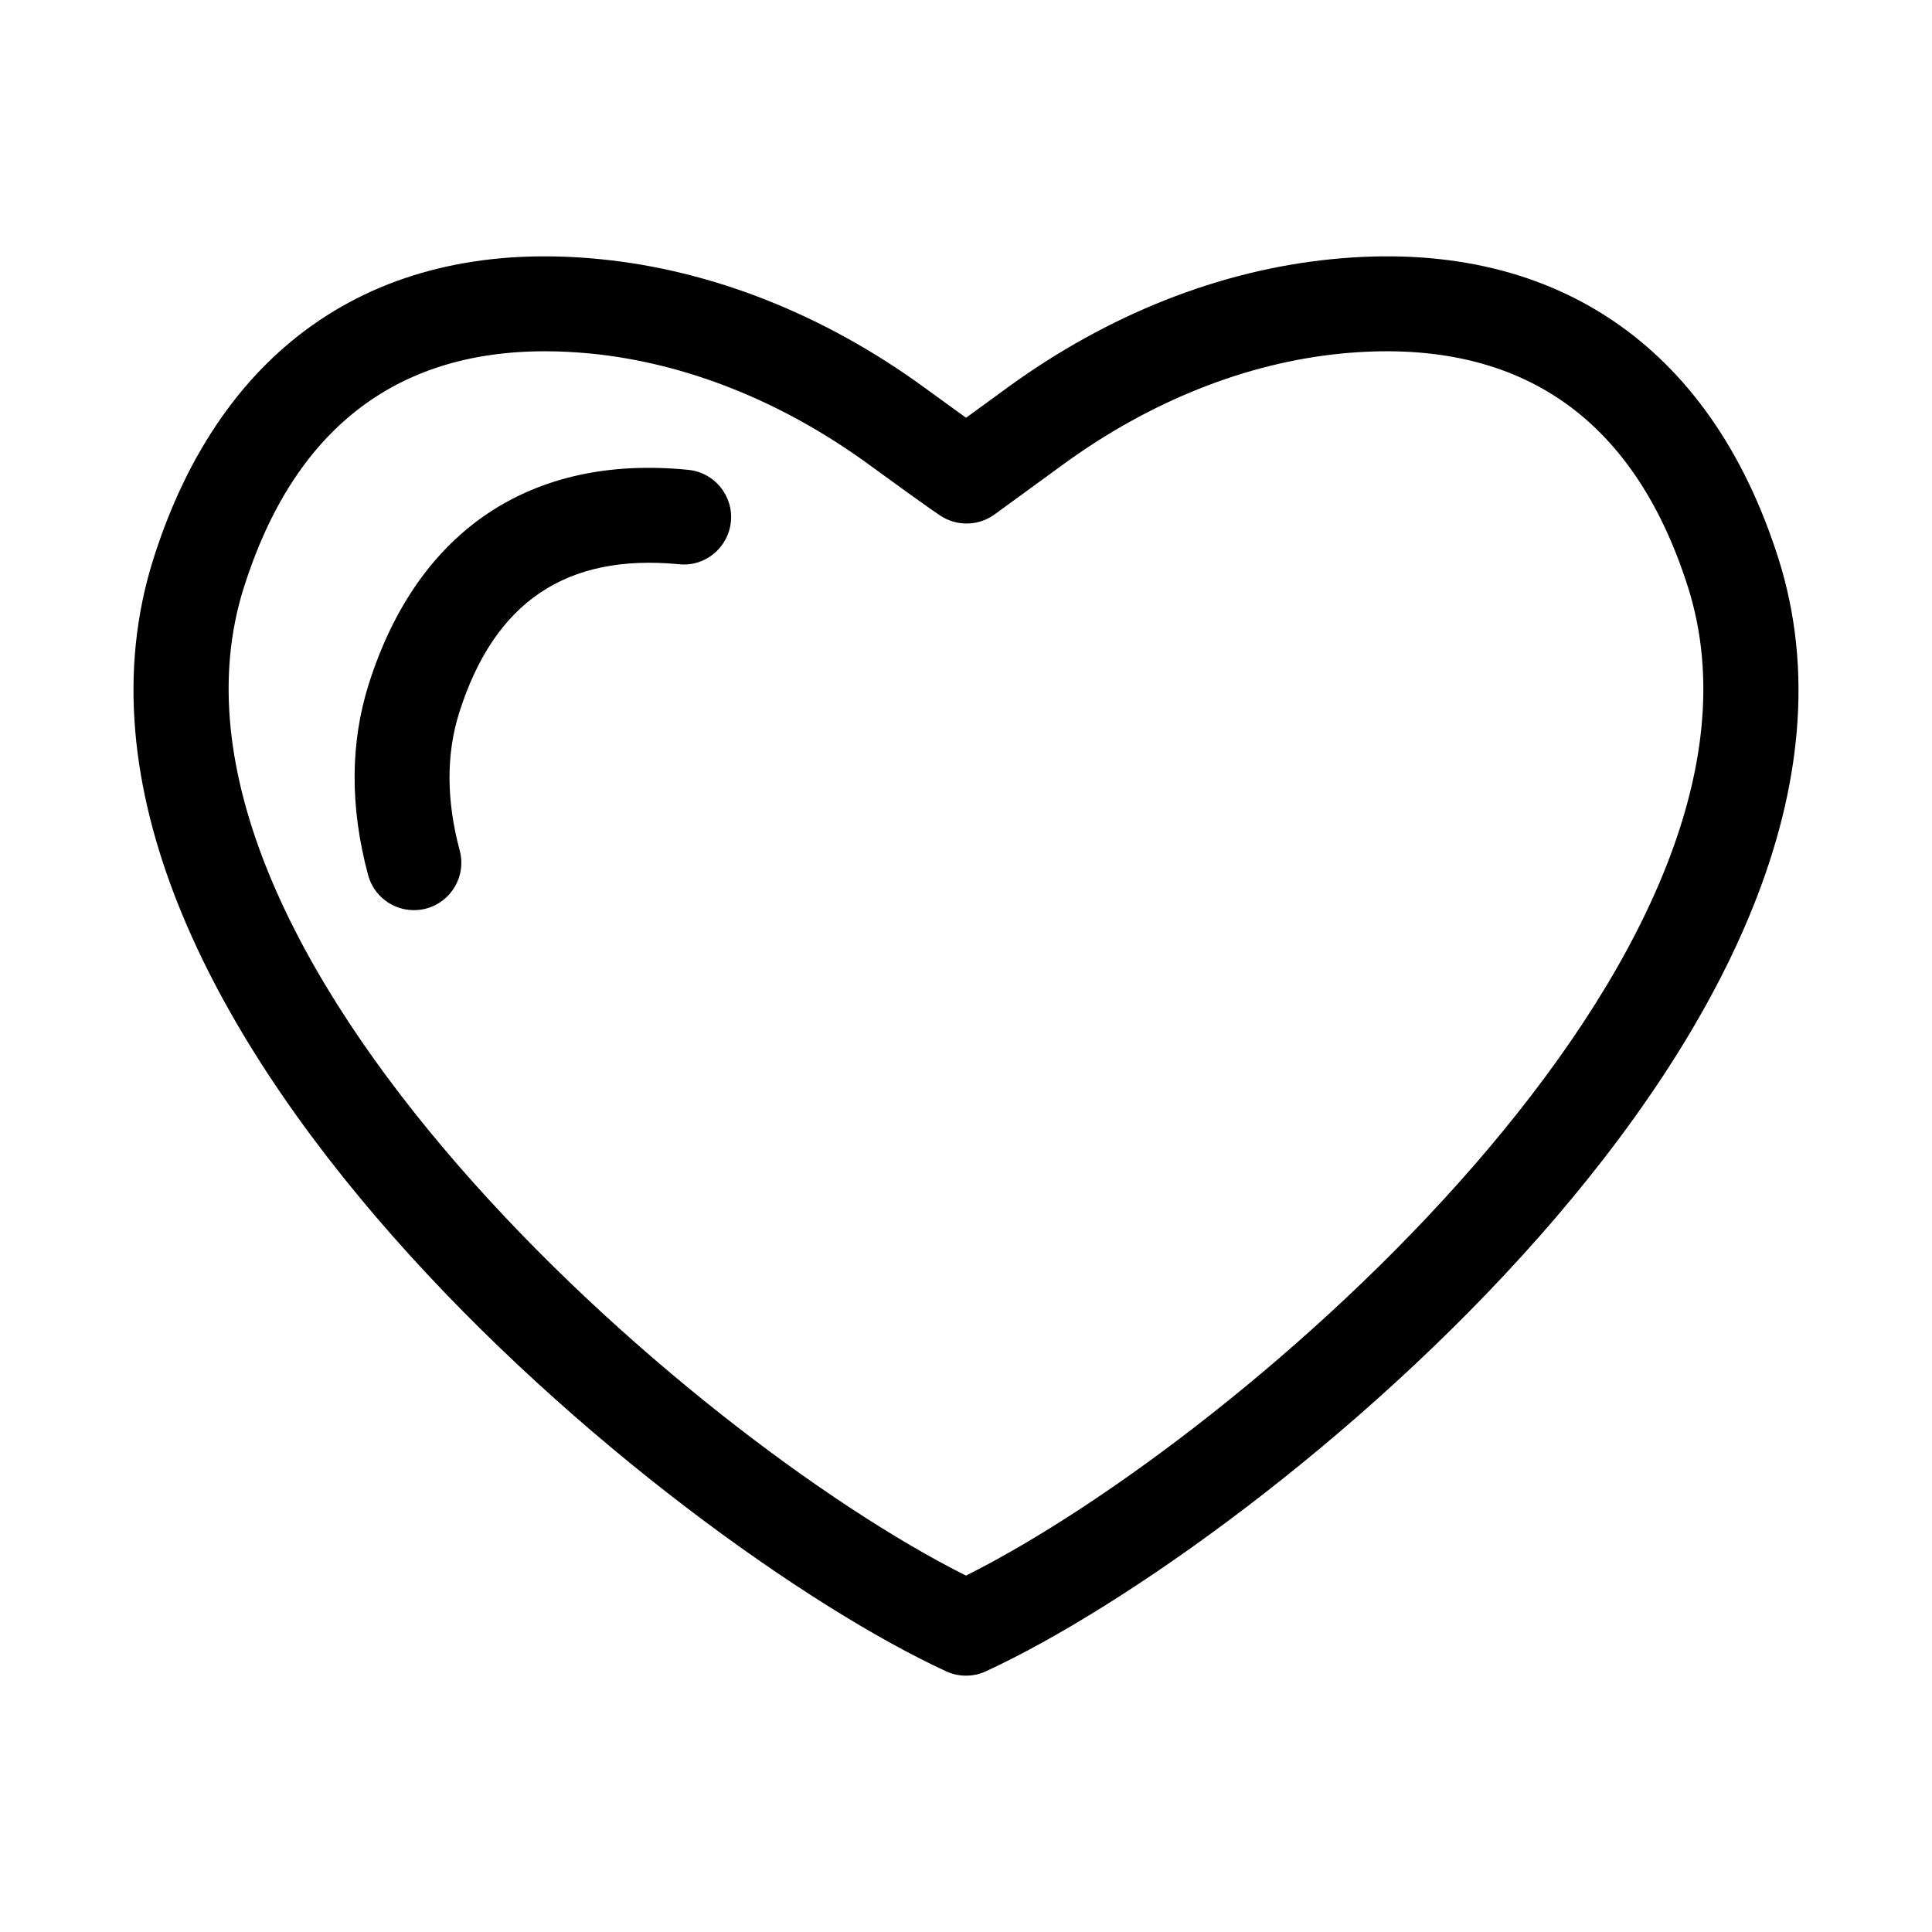<?xml version="1.0" encoding="UTF-8"?>
<!-- Uploaded to: ICON Repo, www.svgrepo.com, Generator: ICON Repo Mixer Tools -->
<svg fill="#000000" width="800px" height="800px" version="1.1" viewBox="144 144 512 512" xmlns="http://www.w3.org/2000/svg">
 <g>
  <path d="m399.99 588.07c-1.801 0-3.602-0.395-5.269-1.16-72.93-33.676-247.97-175.36-210.03-294.92 18.031-56.867 59.996-85.121 118.31-79.312 29.688 2.914 59.422 14.684 85.98 34.031 0.008 0.016 5.969 4.356 11.031 8.004l10.984-8.004c26.559-19.348 56.293-31.117 85.988-34.031 58.242-5.812 100.27 22.441 118.31 79.312 37.984 119.76-137.09 261.32-210.05 294.93-1.66 0.77-3.461 1.148-5.254 1.148zm-111.62-350.98c-39.762 0-66.551 20.969-79.719 62.5-30.48 96.055 118.16 225.33 191.34 261.96 73.188-36.57 221.86-165.74 191.34-261.96-14.48-45.621-45.418-66.41-91.891-61.895-25.234 2.488-50.695 12.637-73.648 29.352l-18.234 13.293c-3.992 2.883-9.289 3.191-13.578 0.785-0.672-0.375-2.062-1.16-19.801-14.078-22.949-16.715-48.414-26.863-73.641-29.352-4.188-0.41-8.238-0.605-12.168-0.605z"/>
  <path d="m253.68 385.2c-5.551 0-10.625-3.699-12.129-9.316-4.836-17.973-4.769-35.031 0.195-50.664 12.898-40.66 42.996-60.879 84.664-56.703 6.906 0.672 11.957 6.824 11.285 13.734-0.68 6.906-6.859 12.016-13.742 11.277-29.852-2.863-48.93 9.938-58.242 39.289-3.484 10.984-3.445 23.277 0.113 36.555 1.809 6.695-2.168 13.602-8.871 15.402-1.094 0.297-2.191 0.426-3.273 0.426z"/>
 </g>
</svg>